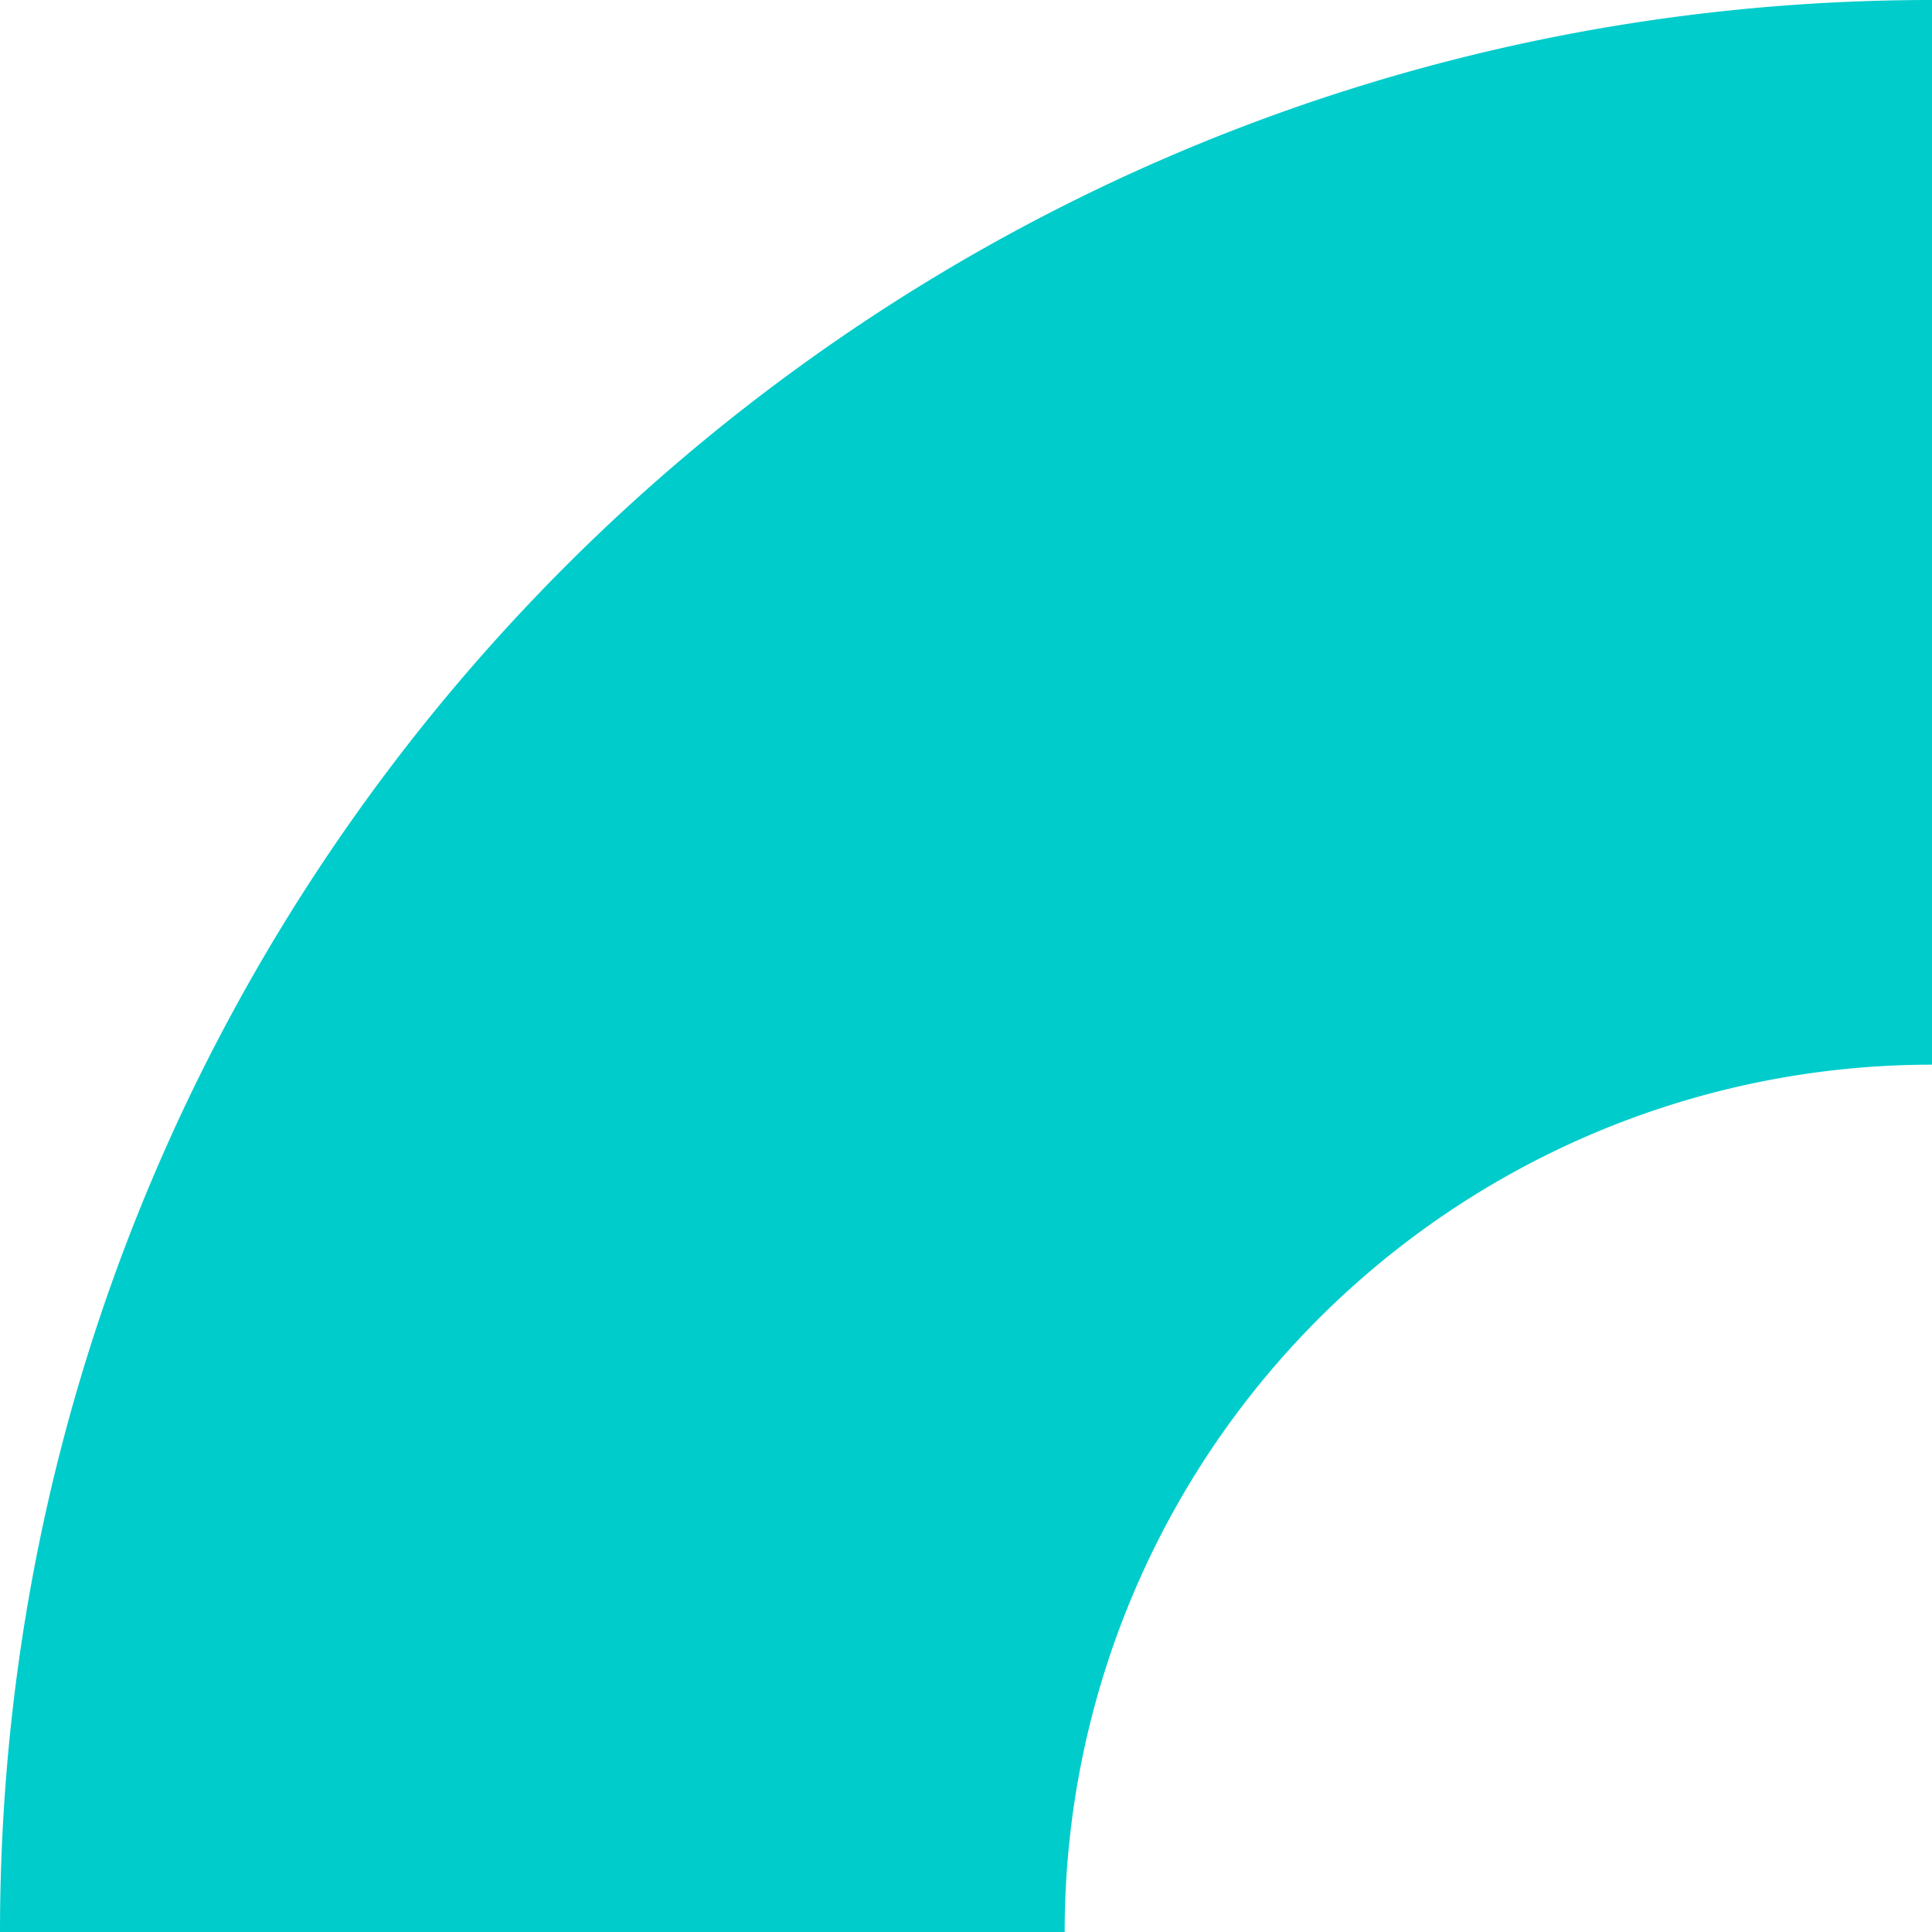 <svg xmlns="http://www.w3.org/2000/svg" viewBox="0 0 375.63 375.63"><defs><style>.cls-1{fill:#0cc;}</style></defs><g id="Layer_2" data-name="Layer 2"><g id="Layer_1-2" data-name="Layer 1"><path class="cls-1" d="M375.63,207V0C168.18,0,0,168.18,0,375.63H207A168.59,168.59,0,0,1,375.63,207Z"/></g></g></svg>